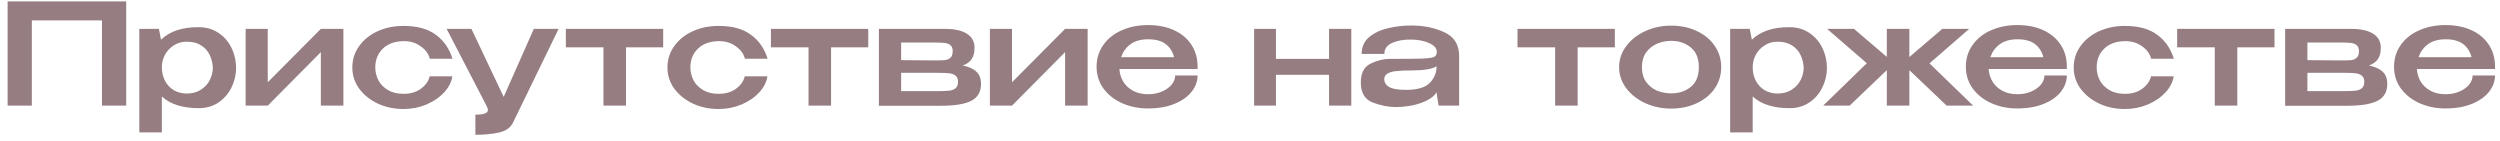 <?xml version="1.0" encoding="UTF-8"?> <svg xmlns="http://www.w3.org/2000/svg" width="213" height="12" viewBox="0 0 213 12" fill="none"><path d="M10.752 0.12V9H8.688V1.74H2.712V9H0.648V0.12H10.752ZM20.114 5.88C20.098 6.456 19.958 7 19.694 7.512C19.438 8.016 19.07 8.428 18.59 8.748C18.118 9.06 17.566 9.216 16.934 9.216C15.558 9.216 14.51 8.884 13.79 8.22V11.28H11.87V2.46H13.538L13.718 3.384C14.454 2.664 15.526 2.308 16.934 2.316C17.55 2.316 18.094 2.468 18.566 2.772C19.046 3.076 19.422 3.492 19.694 4.02C19.966 4.548 20.106 5.14 20.114 5.796V5.832V5.88ZM15.914 7.968C16.386 7.968 16.786 7.86 17.114 7.644C17.45 7.428 17.702 7.156 17.87 6.828C18.038 6.492 18.126 6.156 18.134 5.82C18.126 5.428 18.042 5.06 17.882 4.716C17.73 4.372 17.486 4.092 17.15 3.876C16.822 3.66 16.41 3.552 15.914 3.552C15.498 3.552 15.13 3.656 14.81 3.864C14.49 4.064 14.238 4.332 14.054 4.668C13.878 5.004 13.79 5.356 13.79 5.724V5.736C13.79 6.152 13.878 6.532 14.054 6.876C14.23 7.212 14.478 7.48 14.798 7.68C15.126 7.872 15.498 7.968 15.914 7.968ZM22.813 7.008L27.337 2.46H29.257V9H27.337V4.44L22.813 9H20.929V2.46H22.813V7.008ZM30.018 5.748C30.018 5.076 30.21 4.472 30.595 3.936C30.979 3.392 31.503 2.968 32.166 2.664C32.831 2.36 33.566 2.208 34.374 2.208C35.542 2.208 36.462 2.46 37.135 2.964C37.815 3.46 38.286 4.14 38.55 5.004H36.618C36.514 4.588 36.258 4.236 35.85 3.948C35.45 3.652 34.971 3.504 34.41 3.504C33.651 3.512 33.054 3.724 32.623 4.14C32.191 4.556 31.974 5.092 31.974 5.748C31.974 6.124 32.062 6.488 32.239 6.84C32.422 7.184 32.699 7.464 33.066 7.68C33.434 7.896 33.883 8 34.41 7.992C34.978 7.992 35.462 7.848 35.862 7.56C36.263 7.264 36.511 6.912 36.606 6.504H38.538C38.467 6.984 38.234 7.44 37.843 7.872C37.45 8.296 36.947 8.64 36.331 8.904C35.722 9.16 35.071 9.288 34.374 9.288C33.59 9.288 32.867 9.136 32.203 8.832C31.538 8.52 31.006 8.096 30.607 7.56C30.215 7.016 30.018 6.412 30.018 5.748ZM47.594 2.46L43.694 10.476C43.478 10.892 43.082 11.164 42.506 11.292C41.938 11.42 41.27 11.484 40.502 11.484V9.768C40.902 9.768 41.178 9.732 41.33 9.66C41.49 9.596 41.57 9.504 41.57 9.384C41.57 9.32 41.55 9.24 41.51 9.144C41.47 9.056 41.442 8.996 41.426 8.964L38.054 2.46H40.166L42.914 8.256L45.482 2.46H47.594ZM56.502 2.46V4.032H53.334V9H51.414V4.032H48.21V2.46H56.502ZM56.866 5.748C56.866 5.076 57.058 4.472 57.442 3.936C57.826 3.392 58.35 2.968 59.014 2.664C59.678 2.36 60.414 2.208 61.222 2.208C62.39 2.208 63.31 2.46 63.982 2.964C64.662 3.46 65.134 4.14 65.398 5.004H63.466C63.362 4.588 63.106 4.236 62.698 3.948C62.298 3.652 61.818 3.504 61.258 3.504C60.498 3.512 59.902 3.724 59.47 4.14C59.038 4.556 58.822 5.092 58.822 5.748C58.822 6.124 58.91 6.488 59.086 6.84C59.27 7.184 59.546 7.464 59.914 7.68C60.282 7.896 60.73 8 61.258 7.992C61.826 7.992 62.31 7.848 62.71 7.56C63.11 7.264 63.358 6.912 63.454 6.504H65.386C65.314 6.984 65.082 7.44 64.69 7.872C64.298 8.296 63.794 8.64 63.178 8.904C62.57 9.16 61.918 9.288 61.222 9.288C60.438 9.288 59.714 9.136 59.05 8.832C58.386 8.52 57.854 8.096 57.454 7.56C57.062 7.016 56.866 6.412 56.866 5.748ZM73.975 2.46V4.032H70.807V9H68.887V4.032H65.683V2.46H73.975ZM76.778 6.732C76.77 6.796 76.766 6.888 76.766 7.008L76.778 6.732ZM82.022 5.58C82.542 5.684 82.93 5.86 83.186 6.108C83.45 6.348 83.582 6.696 83.582 7.152V7.176C83.582 7.824 83.31 8.292 82.766 8.58C82.222 8.868 81.346 9.012 80.138 9.012H80.114H79.946H74.882V2.46H80.366H80.51C81.318 2.46 81.938 2.596 82.37 2.868C82.81 3.14 83.03 3.536 83.03 4.056V4.104C83.03 4.488 82.946 4.8 82.778 5.04C82.618 5.28 82.366 5.46 82.022 5.58ZM81.17 4.356C81.17 4.124 81.106 3.956 80.978 3.852C80.858 3.748 80.698 3.684 80.498 3.66C80.306 3.636 80.026 3.624 79.658 3.624H76.778V5.124L79.538 5.148H79.658C80.034 5.148 80.314 5.14 80.498 5.124C80.69 5.1 80.85 5.032 80.978 4.92C81.106 4.8 81.17 4.612 81.17 4.356ZM79.886 7.764C80.31 7.764 80.634 7.752 80.858 7.728C81.082 7.704 81.266 7.636 81.41 7.524C81.554 7.404 81.626 7.22 81.626 6.972C81.626 6.732 81.554 6.556 81.41 6.444C81.266 6.332 81.082 6.264 80.858 6.24C80.634 6.216 80.31 6.204 79.886 6.204H79.874H76.778V7.764H79.886ZM86.223 7.008L90.747 2.46H92.667V9H90.747V4.44L86.223 9H84.339V2.46H86.223V7.008ZM102.033 5.88H95.373C95.397 6.264 95.505 6.62 95.697 6.948C95.889 7.268 96.165 7.528 96.525 7.728C96.885 7.928 97.321 8.028 97.833 8.028C98.257 8.028 98.645 7.952 98.997 7.8C99.349 7.648 99.625 7.452 99.825 7.212C100.025 6.964 100.125 6.704 100.125 6.432H102.033C102.033 6.92 101.865 7.38 101.529 7.812C101.201 8.236 100.717 8.58 100.077 8.844C99.437 9.108 98.681 9.24 97.809 9.24C97.017 9.24 96.285 9.092 95.613 8.796C94.949 8.5 94.417 8.084 94.017 7.548C93.625 7.004 93.429 6.384 93.429 5.688C93.429 4.984 93.621 4.364 94.005 3.828C94.389 3.284 94.913 2.868 95.577 2.58C96.249 2.284 96.993 2.136 97.809 2.136C98.649 2.136 99.385 2.28 100.017 2.568C100.649 2.856 101.141 3.264 101.493 3.792C101.845 4.312 102.025 4.924 102.033 5.628V5.688H102.045H102.033V5.88ZM97.833 3.348C97.201 3.348 96.697 3.488 96.321 3.768C95.945 4.04 95.677 4.408 95.517 4.872H100.029C99.917 4.408 99.685 4.04 99.333 3.768C98.981 3.488 98.481 3.348 97.833 3.348ZM113.235 5.016V2.46H115.131V9H113.235V6.372H108.711V9H106.851V2.46H108.711V5.016H113.235ZM120.226 2.172C121.282 2.172 122.226 2.364 123.058 2.748C123.898 3.132 124.318 3.808 124.318 4.776V9H122.566L122.386 7.86C122.258 8.1 122.018 8.316 121.666 8.508C121.314 8.7 120.894 8.852 120.406 8.964C119.918 9.068 119.418 9.12 118.906 9.12C118.29 9.12 117.642 8.992 116.962 8.736C116.282 8.472 115.942 7.908 115.942 7.044C115.942 6.228 116.218 5.688 116.77 5.424C117.322 5.152 117.89 5.016 118.474 5.016C119.778 5.016 120.678 5.008 121.174 4.992C121.678 4.968 122.006 4.924 122.158 4.86C122.318 4.788 122.402 4.668 122.41 4.5V4.38C122.402 4.092 122.178 3.852 121.738 3.66C121.298 3.468 120.79 3.372 120.214 3.372C119.582 3.364 119.046 3.46 118.606 3.66C118.166 3.852 117.946 4.164 117.946 4.596H116.014C116.014 3.98 116.238 3.492 116.686 3.132C117.142 2.772 117.686 2.524 118.318 2.388C118.958 2.244 119.594 2.172 120.226 2.172ZM119.806 7.656C120.766 7.656 121.438 7.456 121.822 7.056C122.206 6.656 122.398 6.188 122.398 5.652C122.006 5.884 121.31 6 120.31 6C119.718 6 119.254 6.02 118.918 6.06C118.59 6.1 118.346 6.176 118.186 6.288C118.026 6.392 117.942 6.548 117.934 6.756C117.95 7.044 118.098 7.268 118.378 7.428C118.658 7.58 119.134 7.656 119.806 7.656ZM137.584 2.46V4.032H134.416V9H132.496V4.032H129.292V2.46H137.584ZM142.376 2.184C143.184 2.184 143.912 2.336 144.56 2.64C145.216 2.944 145.728 3.368 146.096 3.912C146.464 4.448 146.648 5.052 146.648 5.724C146.648 6.388 146.464 6.992 146.096 7.536C145.728 8.072 145.216 8.492 144.56 8.796C143.912 9.1 143.184 9.252 142.376 9.252C141.6 9.252 140.872 9.1 140.192 8.796C139.512 8.484 138.968 8.06 138.56 7.524C138.152 6.98 137.948 6.38 137.948 5.724C137.948 5.06 138.152 4.46 138.56 3.924C138.968 3.38 139.508 2.956 140.18 2.652C140.86 2.34 141.592 2.184 142.376 2.184ZM142.388 7.956C143.044 7.956 143.6 7.772 144.056 7.404C144.512 7.036 144.74 6.476 144.74 5.724C144.74 4.972 144.512 4.412 144.056 4.044C143.6 3.668 143.044 3.48 142.388 3.48C141.972 3.48 141.572 3.56 141.188 3.72C140.812 3.88 140.5 4.128 140.252 4.464C140.012 4.8 139.892 5.22 139.892 5.724C139.892 6.228 140.012 6.648 140.252 6.984C140.5 7.32 140.812 7.568 141.188 7.728C141.572 7.88 141.972 7.956 142.388 7.956ZM155.653 5.88C155.637 6.456 155.497 7 155.233 7.512C154.977 8.016 154.609 8.428 154.129 8.748C153.657 9.06 153.105 9.216 152.473 9.216C151.097 9.216 150.049 8.884 149.329 8.22V11.28H147.409V2.46H149.077L149.257 3.384C149.993 2.664 151.065 2.308 152.473 2.316C153.089 2.316 153.633 2.468 154.105 2.772C154.585 3.076 154.961 3.492 155.233 4.02C155.505 4.548 155.645 5.14 155.653 5.796V5.832V5.88ZM151.453 7.968C151.925 7.968 152.325 7.86 152.653 7.644C152.989 7.428 153.241 7.156 153.409 6.828C153.577 6.492 153.665 6.156 153.673 5.82C153.665 5.428 153.581 5.06 153.421 4.716C153.269 4.372 153.025 4.092 152.689 3.876C152.361 3.66 151.949 3.552 151.453 3.552C151.037 3.552 150.669 3.656 150.349 3.864C150.029 4.064 149.777 4.332 149.593 4.668C149.417 5.004 149.329 5.356 149.329 5.724V5.736C149.329 6.152 149.417 6.532 149.593 6.876C149.769 7.212 150.017 7.48 150.337 7.68C150.665 7.872 151.037 7.968 151.453 7.968ZM164.393 5.4L168.113 9H165.857L162.677 5.976V9H160.757V5.976L157.589 9H155.333L159.053 5.388L155.669 2.46H157.961L160.757 4.848V2.46H162.677V4.86L165.485 2.46H167.777L164.393 5.4ZM176.095 5.88H169.435C169.459 6.264 169.567 6.62 169.759 6.948C169.951 7.268 170.227 7.528 170.587 7.728C170.947 7.928 171.383 8.028 171.895 8.028C172.319 8.028 172.707 7.952 173.059 7.8C173.411 7.648 173.687 7.452 173.887 7.212C174.087 6.964 174.187 6.704 174.187 6.432H176.095C176.095 6.92 175.927 7.38 175.591 7.812C175.263 8.236 174.779 8.58 174.139 8.844C173.499 9.108 172.743 9.24 171.871 9.24C171.079 9.24 170.347 9.092 169.675 8.796C169.011 8.5 168.479 8.084 168.079 7.548C167.687 7.004 167.491 6.384 167.491 5.688C167.491 4.984 167.683 4.364 168.067 3.828C168.451 3.284 168.975 2.868 169.639 2.58C170.311 2.284 171.055 2.136 171.871 2.136C172.711 2.136 173.447 2.28 174.079 2.568C174.711 2.856 175.203 3.264 175.555 3.792C175.907 4.312 176.087 4.924 176.095 5.628V5.688H176.107H176.095V5.88ZM171.895 3.348C171.263 3.348 170.759 3.488 170.383 3.768C170.007 4.04 169.739 4.408 169.579 4.872H174.091C173.979 4.408 173.747 4.04 173.395 3.768C173.043 3.488 172.543 3.348 171.895 3.348ZM176.679 5.748C176.679 5.076 176.871 4.472 177.255 3.936C177.639 3.392 178.163 2.968 178.827 2.664C179.491 2.36 180.227 2.208 181.035 2.208C182.203 2.208 183.123 2.46 183.795 2.964C184.475 3.46 184.947 4.14 185.211 5.004H183.279C183.175 4.588 182.919 4.236 182.511 3.948C182.111 3.652 181.631 3.504 181.071 3.504C180.311 3.512 179.715 3.724 179.283 4.14C178.851 4.556 178.635 5.092 178.635 5.748C178.635 6.124 178.723 6.488 178.899 6.84C179.083 7.184 179.359 7.464 179.727 7.68C180.095 7.896 180.543 8 181.071 7.992C181.639 7.992 182.123 7.848 182.523 7.56C182.923 7.264 183.171 6.912 183.267 6.504H185.199C185.127 6.984 184.895 7.44 184.503 7.872C184.111 8.296 183.607 8.64 182.991 8.904C182.383 9.16 181.731 9.288 181.035 9.288C180.251 9.288 179.527 9.136 178.863 8.832C178.199 8.52 177.667 8.096 177.267 7.56C176.875 7.016 176.679 6.412 176.679 5.748ZM193.787 2.46V4.032H190.619V9H188.699V4.032H185.495V2.46H193.787ZM196.591 6.732C196.583 6.796 196.579 6.888 196.579 7.008L196.591 6.732ZM201.835 5.58C202.355 5.684 202.743 5.86 202.999 6.108C203.263 6.348 203.395 6.696 203.395 7.152V7.176C203.395 7.824 203.123 8.292 202.579 8.58C202.035 8.868 201.159 9.012 199.951 9.012H199.927H199.759H194.695V2.46H200.179H200.323C201.131 2.46 201.751 2.596 202.183 2.868C202.623 3.14 202.843 3.536 202.843 4.056V4.104C202.843 4.488 202.759 4.8 202.591 5.04C202.431 5.28 202.179 5.46 201.835 5.58ZM200.983 4.356C200.983 4.124 200.919 3.956 200.791 3.852C200.671 3.748 200.511 3.684 200.311 3.66C200.119 3.636 199.839 3.624 199.471 3.624H196.591V5.124L199.351 5.148H199.471C199.847 5.148 200.127 5.14 200.311 5.124C200.503 5.1 200.663 5.032 200.791 4.92C200.919 4.8 200.983 4.612 200.983 4.356ZM199.699 7.764C200.123 7.764 200.447 7.752 200.671 7.728C200.895 7.704 201.079 7.636 201.223 7.524C201.367 7.404 201.439 7.22 201.439 6.972C201.439 6.732 201.367 6.556 201.223 6.444C201.079 6.332 200.895 6.264 200.671 6.24C200.447 6.216 200.123 6.204 199.699 6.204H199.687H196.591V7.764H199.699ZM212.576 5.88H205.916C205.94 6.264 206.048 6.62 206.24 6.948C206.432 7.268 206.708 7.528 207.068 7.728C207.428 7.928 207.864 8.028 208.376 8.028C208.8 8.028 209.188 7.952 209.54 7.8C209.892 7.648 210.168 7.452 210.368 7.212C210.568 6.964 210.668 6.704 210.668 6.432H212.576C212.576 6.92 212.408 7.38 212.072 7.812C211.744 8.236 211.26 8.58 210.62 8.844C209.98 9.108 209.224 9.24 208.352 9.24C207.56 9.24 206.828 9.092 206.156 8.796C205.492 8.5 204.96 8.084 204.56 7.548C204.168 7.004 203.972 6.384 203.972 5.688C203.972 4.984 204.164 4.364 204.548 3.828C204.932 3.284 205.456 2.868 206.12 2.58C206.792 2.284 207.536 2.136 208.352 2.136C209.192 2.136 209.928 2.28 210.56 2.568C211.192 2.856 211.684 3.264 212.036 3.792C212.388 4.312 212.568 4.924 212.576 5.628V5.688H212.588H212.576V5.88ZM208.376 3.348C207.744 3.348 207.24 3.488 206.864 3.768C206.488 4.04 206.22 4.408 206.06 4.872H210.572C210.46 4.408 210.228 4.04 209.876 3.768C209.524 3.488 209.024 3.348 208.376 3.348Z" fill="#957D81"></path></svg> 